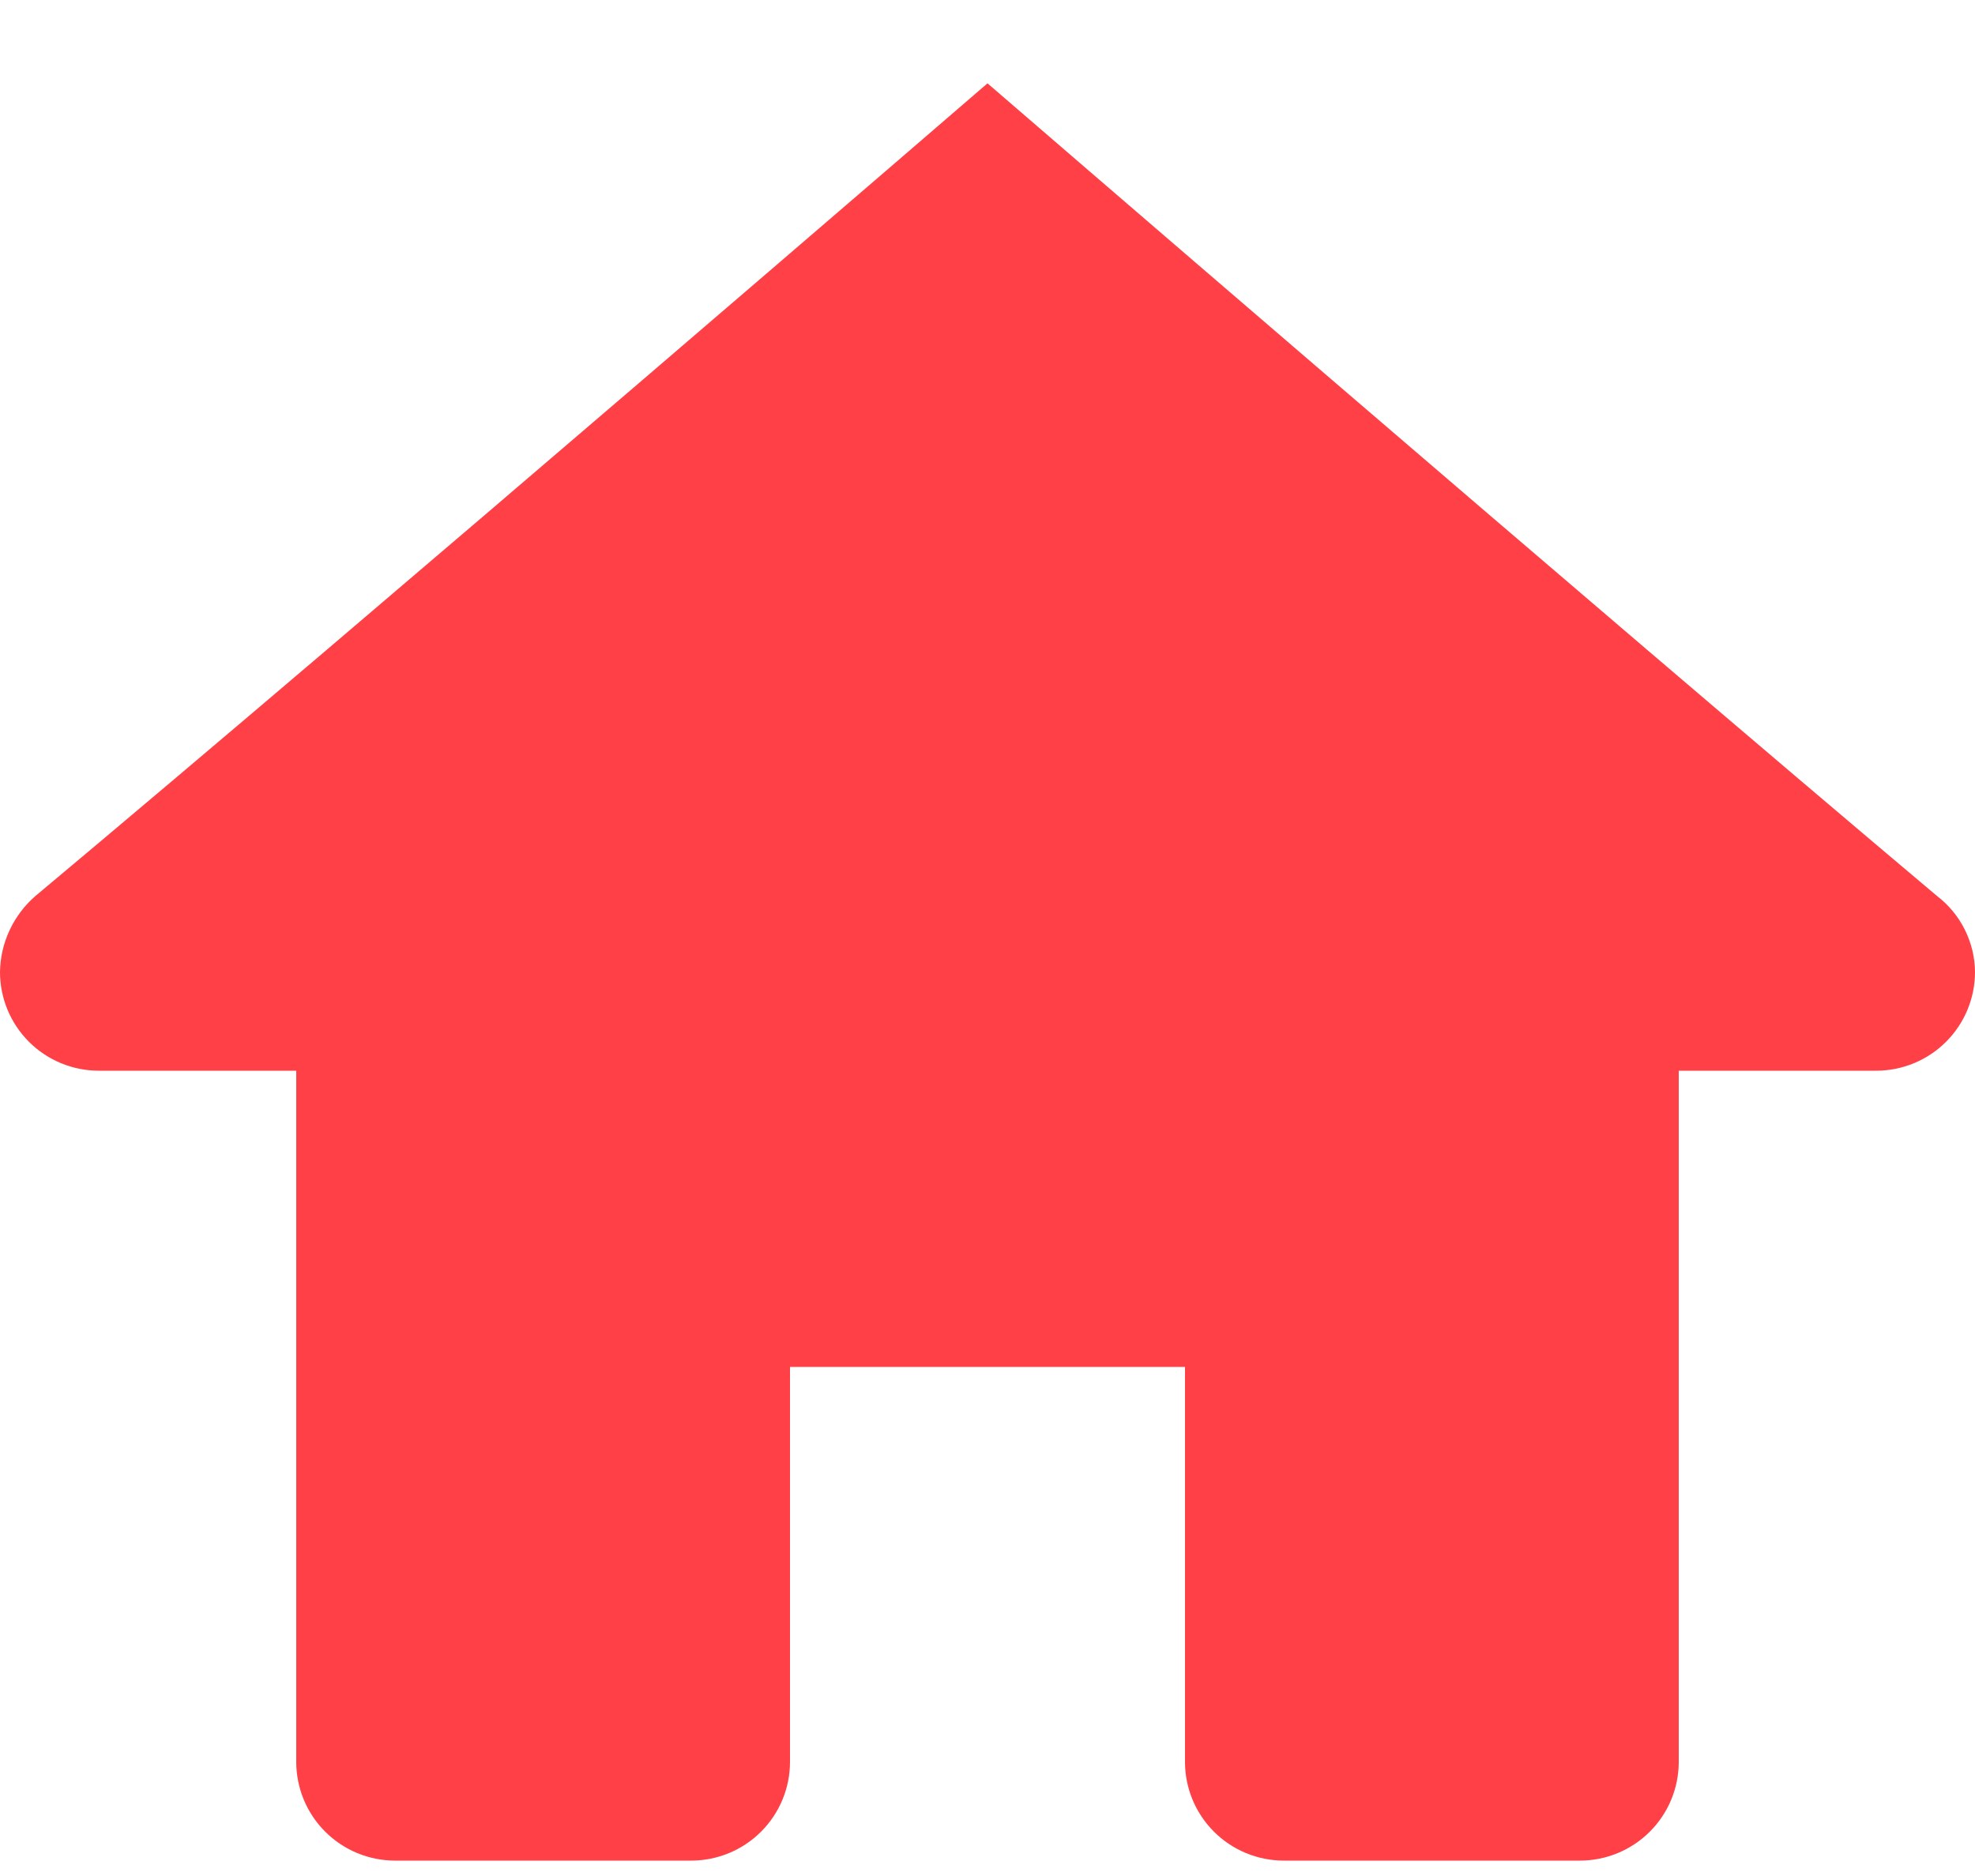 <svg width="20" height="19" viewBox="0 0 20 19" fill="none" xmlns="http://www.w3.org/2000/svg">
<path d="M10 0.844C10 0.844 3.814 6.184 0.357 9.076C0.247 9.172 0.158 9.29 0.097 9.422C0.035 9.554 0.002 9.698 0 9.844C0 10.109 0.105 10.363 0.293 10.551C0.48 10.738 0.735 10.844 1 10.844H3V17.844C3 18.109 3.105 18.363 3.293 18.551C3.48 18.738 3.735 18.844 4 18.844H7C7.265 18.844 7.52 18.738 7.707 18.551C7.895 18.363 8 18.109 8 17.844V13.844H12V17.844C12 18.109 12.105 18.363 12.293 18.551C12.48 18.738 12.735 18.844 13 18.844H16C16.265 18.844 16.52 18.738 16.707 18.551C16.895 18.363 17 18.109 17 17.844V10.844H19C19.265 10.844 19.52 10.738 19.707 10.551C19.895 10.363 20 10.109 20 9.844C19.999 9.695 19.963 9.549 19.897 9.416C19.831 9.283 19.735 9.166 19.617 9.076C16.184 6.184 10 0.844 10 0.844Z" fill="#FF4046"/>
</svg>
